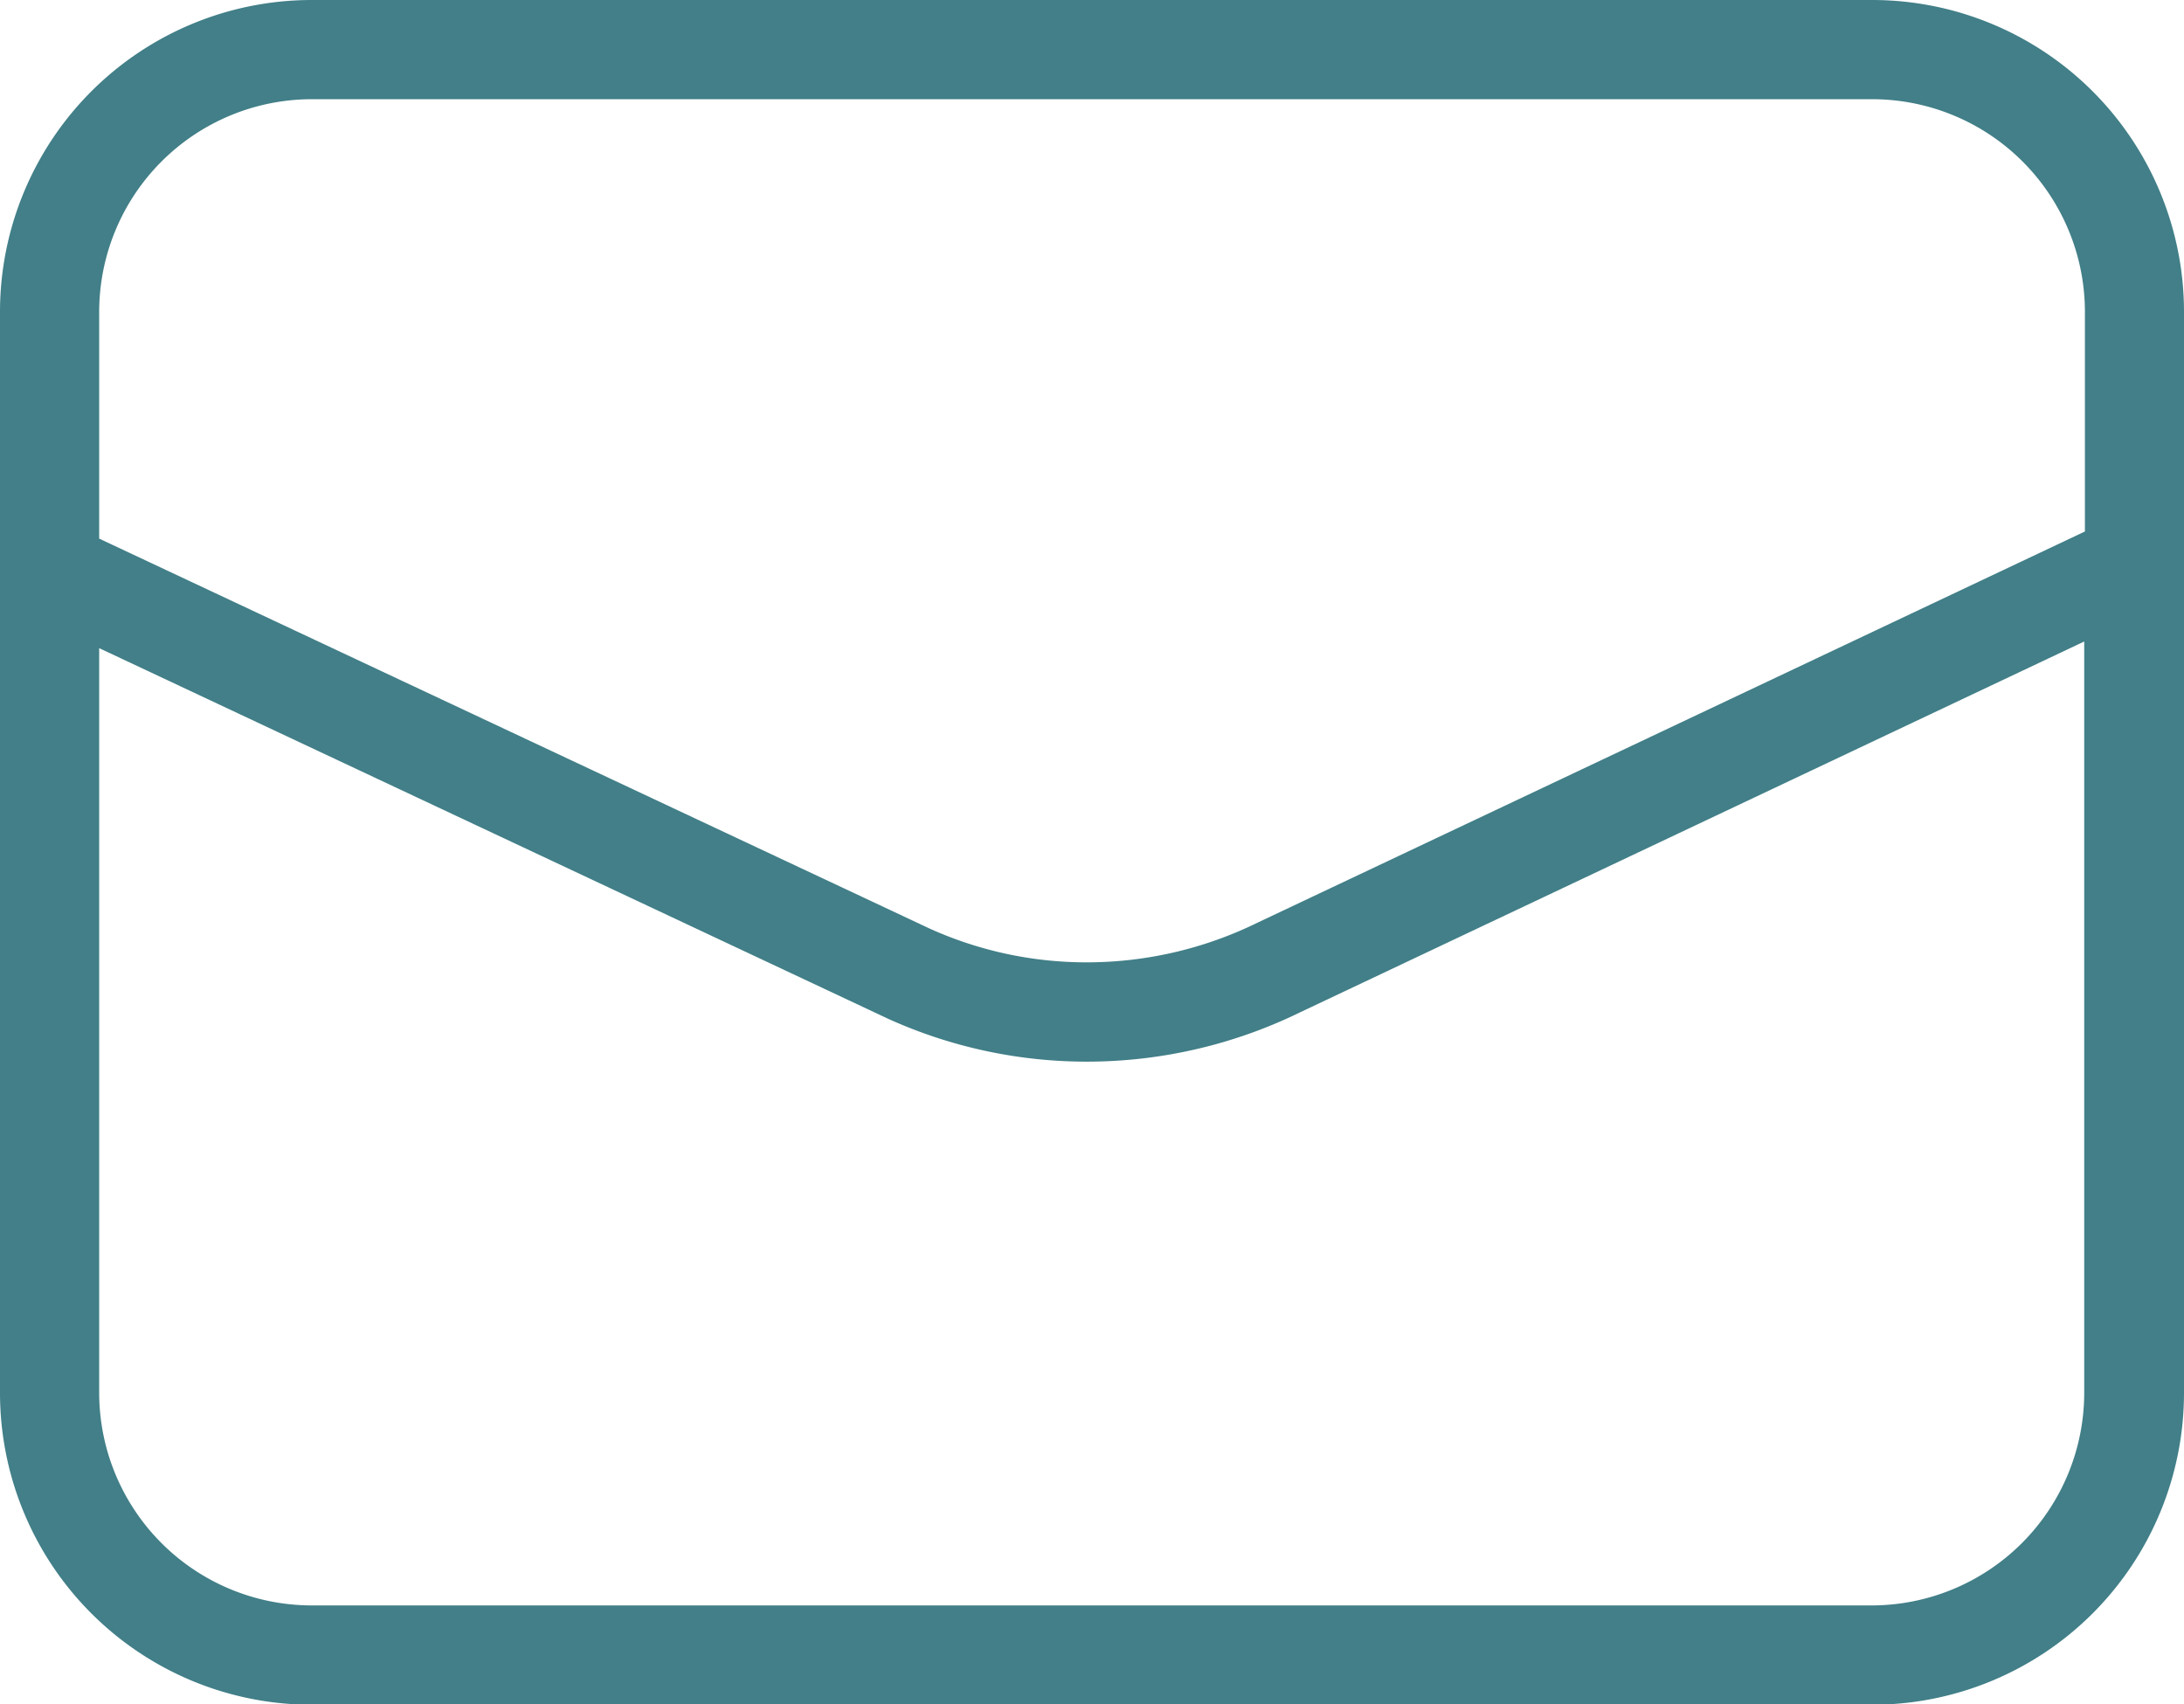 <?xml version="1.0" encoding="UTF-8"?>
<svg xmlns="http://www.w3.org/2000/svg" xmlns:xlink="http://www.w3.org/1999/xlink" width="22.02" height="17.18" viewBox="0 0 22.02 17.18">
  <defs>
    <clipPath id="clip-path">
      <rect id="Rechteck_196" data-name="Rechteck 196" width="22.02" height="17.18" transform="translate(0 0)" fill="#427f88"></rect>
    </clipPath>
  </defs>
  <g id="bous_icon_mail_turkis" transform="translate(0 0)">
    <g id="Gruppe_71" data-name="Gruppe 71" clip-path="url(#clip-path)">
      <path id="Pfad_125" data-name="Pfad 125" d="M18.879,0H3.141A3.144,3.144,0,0,0,0,3.142v10.9a3.144,3.144,0,0,0,3.141,3.141H18.879A3.144,3.144,0,0,0,22.02,14.04V3.142A3.144,3.144,0,0,0,18.879,0M1,6.533,8.957,10.27a4.852,4.852,0,0,0,2,.431,4.9,4.9,0,0,0,2.157-.5l7.9-3.735V14.04a2.145,2.145,0,0,1-2.142,2.142H3.141A2.145,2.145,0,0,1,1,14.04ZM21.021,5.357,12.679,9.3a3.908,3.908,0,0,1-1.721.4,3.839,3.839,0,0,1-1.584-.34L1,5.429V3.142A2.145,2.145,0,0,1,3.141,1H18.879a2.145,2.145,0,0,1,2.142,2.142Z" fill="#427f88"></path>
    </g>
  </g>
</svg>
